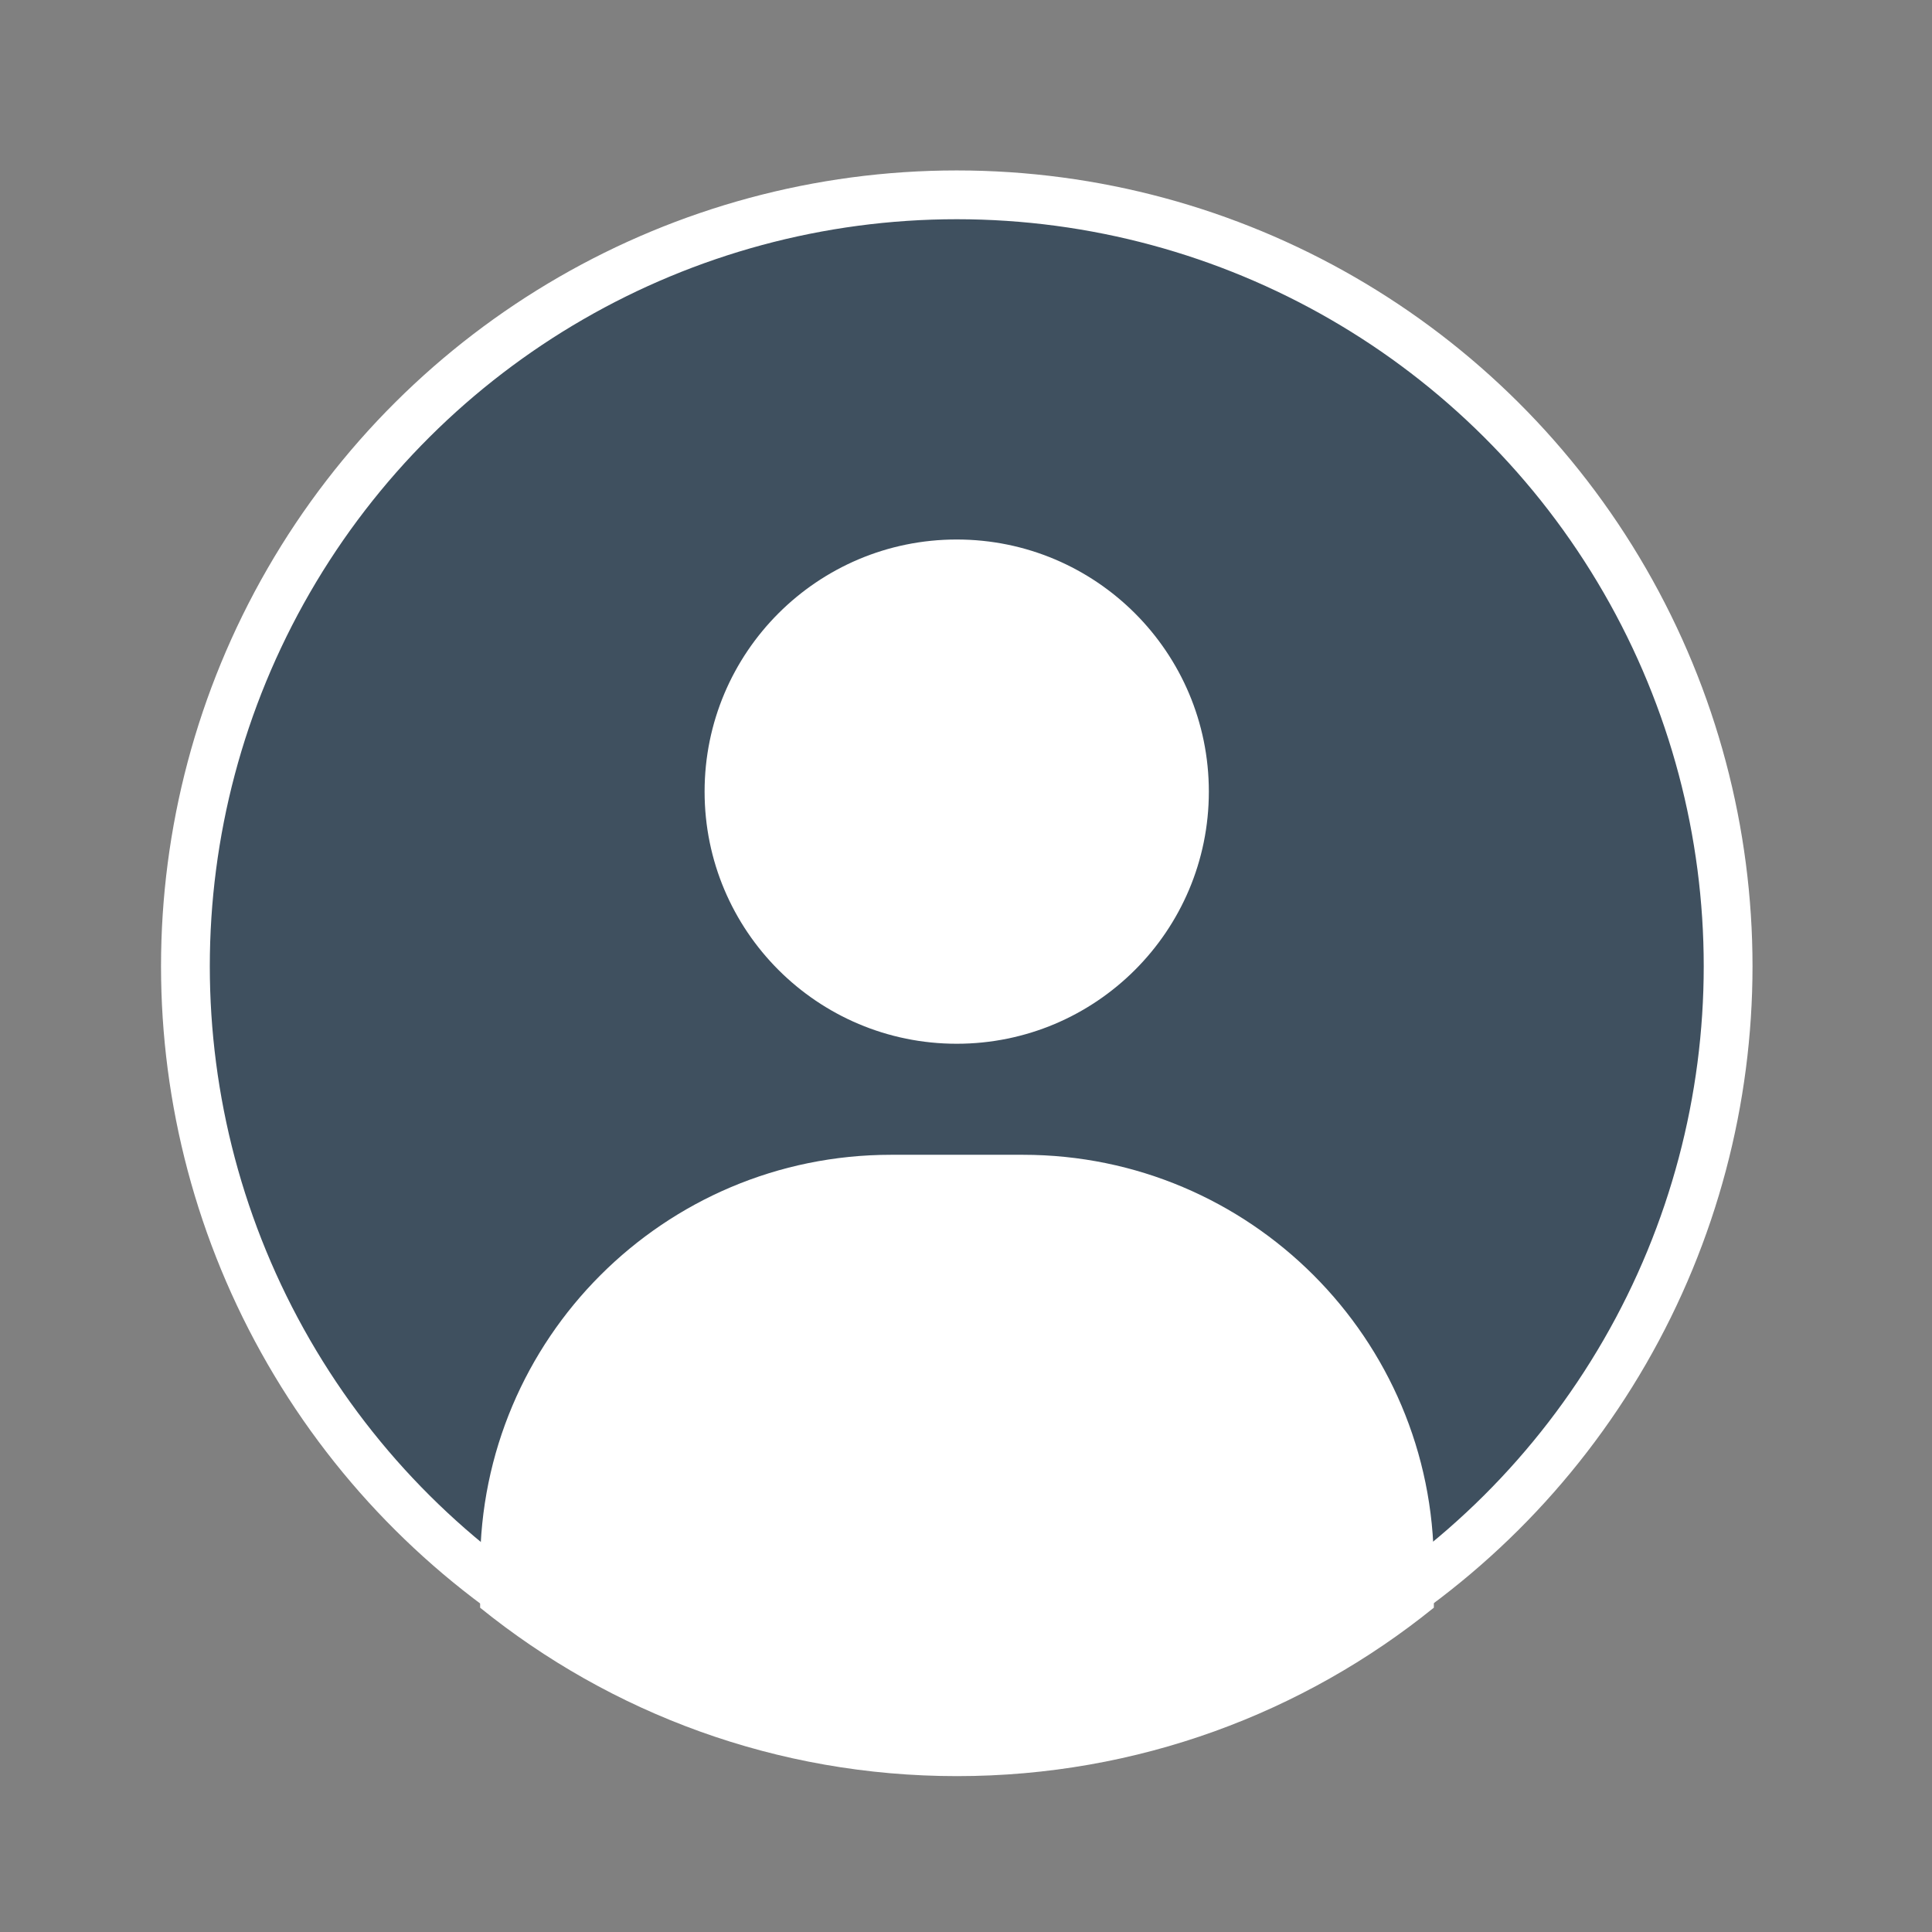 <?xml version="1.0" encoding="UTF-8" standalone="no"?>
<!DOCTYPE svg PUBLIC "-//W3C//DTD SVG 1.1//EN" "http://www.w3.org/Graphics/SVG/1.1/DTD/svg11.dtd">
<svg width="100%" height="100%" viewBox="0 0 330 330" version="1.1" xmlns="http://www.w3.org/2000/svg" xmlns:xlink="http://www.w3.org/1999/xlink" xml:space="preserve" xmlns:serif="http://www.serif.com/" style="fill-rule:evenodd;clip-rule:evenodd;stroke-miterlimit:10;">
    <rect x="0" y="0" width="330" height="330" fill="#808080" stroke="none"/>
    <g transform="matrix(1,0,0,1,-12375,-508)">
        <g id="Page-1" serif:id="Page 1" transform="matrix(8.333,0,0,8.333,0,0)">
            <rect x="0" y="0" width="1948.44" height="4997.64" style="fill:none;"/>
            <g id="Calque-1" serif:id="Calque 1">
                <g transform="matrix(0,-1,-1,0,1504.67,64.957)">
                    <path d="M-15.81,-15.812C-24.542,-15.812 -31.623,-8.733 -31.623,-0.001C-31.623,8.733 -24.542,15.81 -15.81,15.81C-7.079,15.81 0.001,8.733 0.001,-0.001C0.001,-8.733 -7.079,-15.812 -15.81,-15.812" style="fill:rgb(63,80,95);fill-rule:nonzero;"/>
                </g>
                <g transform="matrix(0,-1,-1,0,1504.67,64.957)">
                    <ellipse cx="-15.811" cy="-0.001" rx="15.812" ry="15.811" style="fill:none;stroke:white;stroke-width:1px;"/>
                </g>
                <g transform="matrix(1,0,0,1,1514.45,88.947)">
                    <path d="M0,4.108L0,4.969C-2.671,7.129 -6.072,8.422 -9.775,8.422C-13.477,8.422 -16.878,7.129 -19.549,4.97L-19.549,4.108C-19.549,-0.543 -15.778,-4.314 -11.127,-4.314L-8.422,-4.314C-3.771,-4.314 0,-0.543 0,4.108" style="fill:white;fill-rule:nonzero;"/>
                </g>
                <g transform="matrix(0,-1,-1,0,1504.67,72.021)">
                    <path d="M-5.168,-5.168C-8.022,-5.168 -10.336,-2.854 -10.336,-0C-10.336,2.854 -8.022,5.168 -5.168,5.168C-2.314,5.168 -0,2.854 -0,-0C-0,-2.854 -2.314,-5.168 -5.168,-5.168" style="fill:white;fill-rule:nonzero;"/>
                </g>
            </g>
        </g>
    </g>
</svg>
